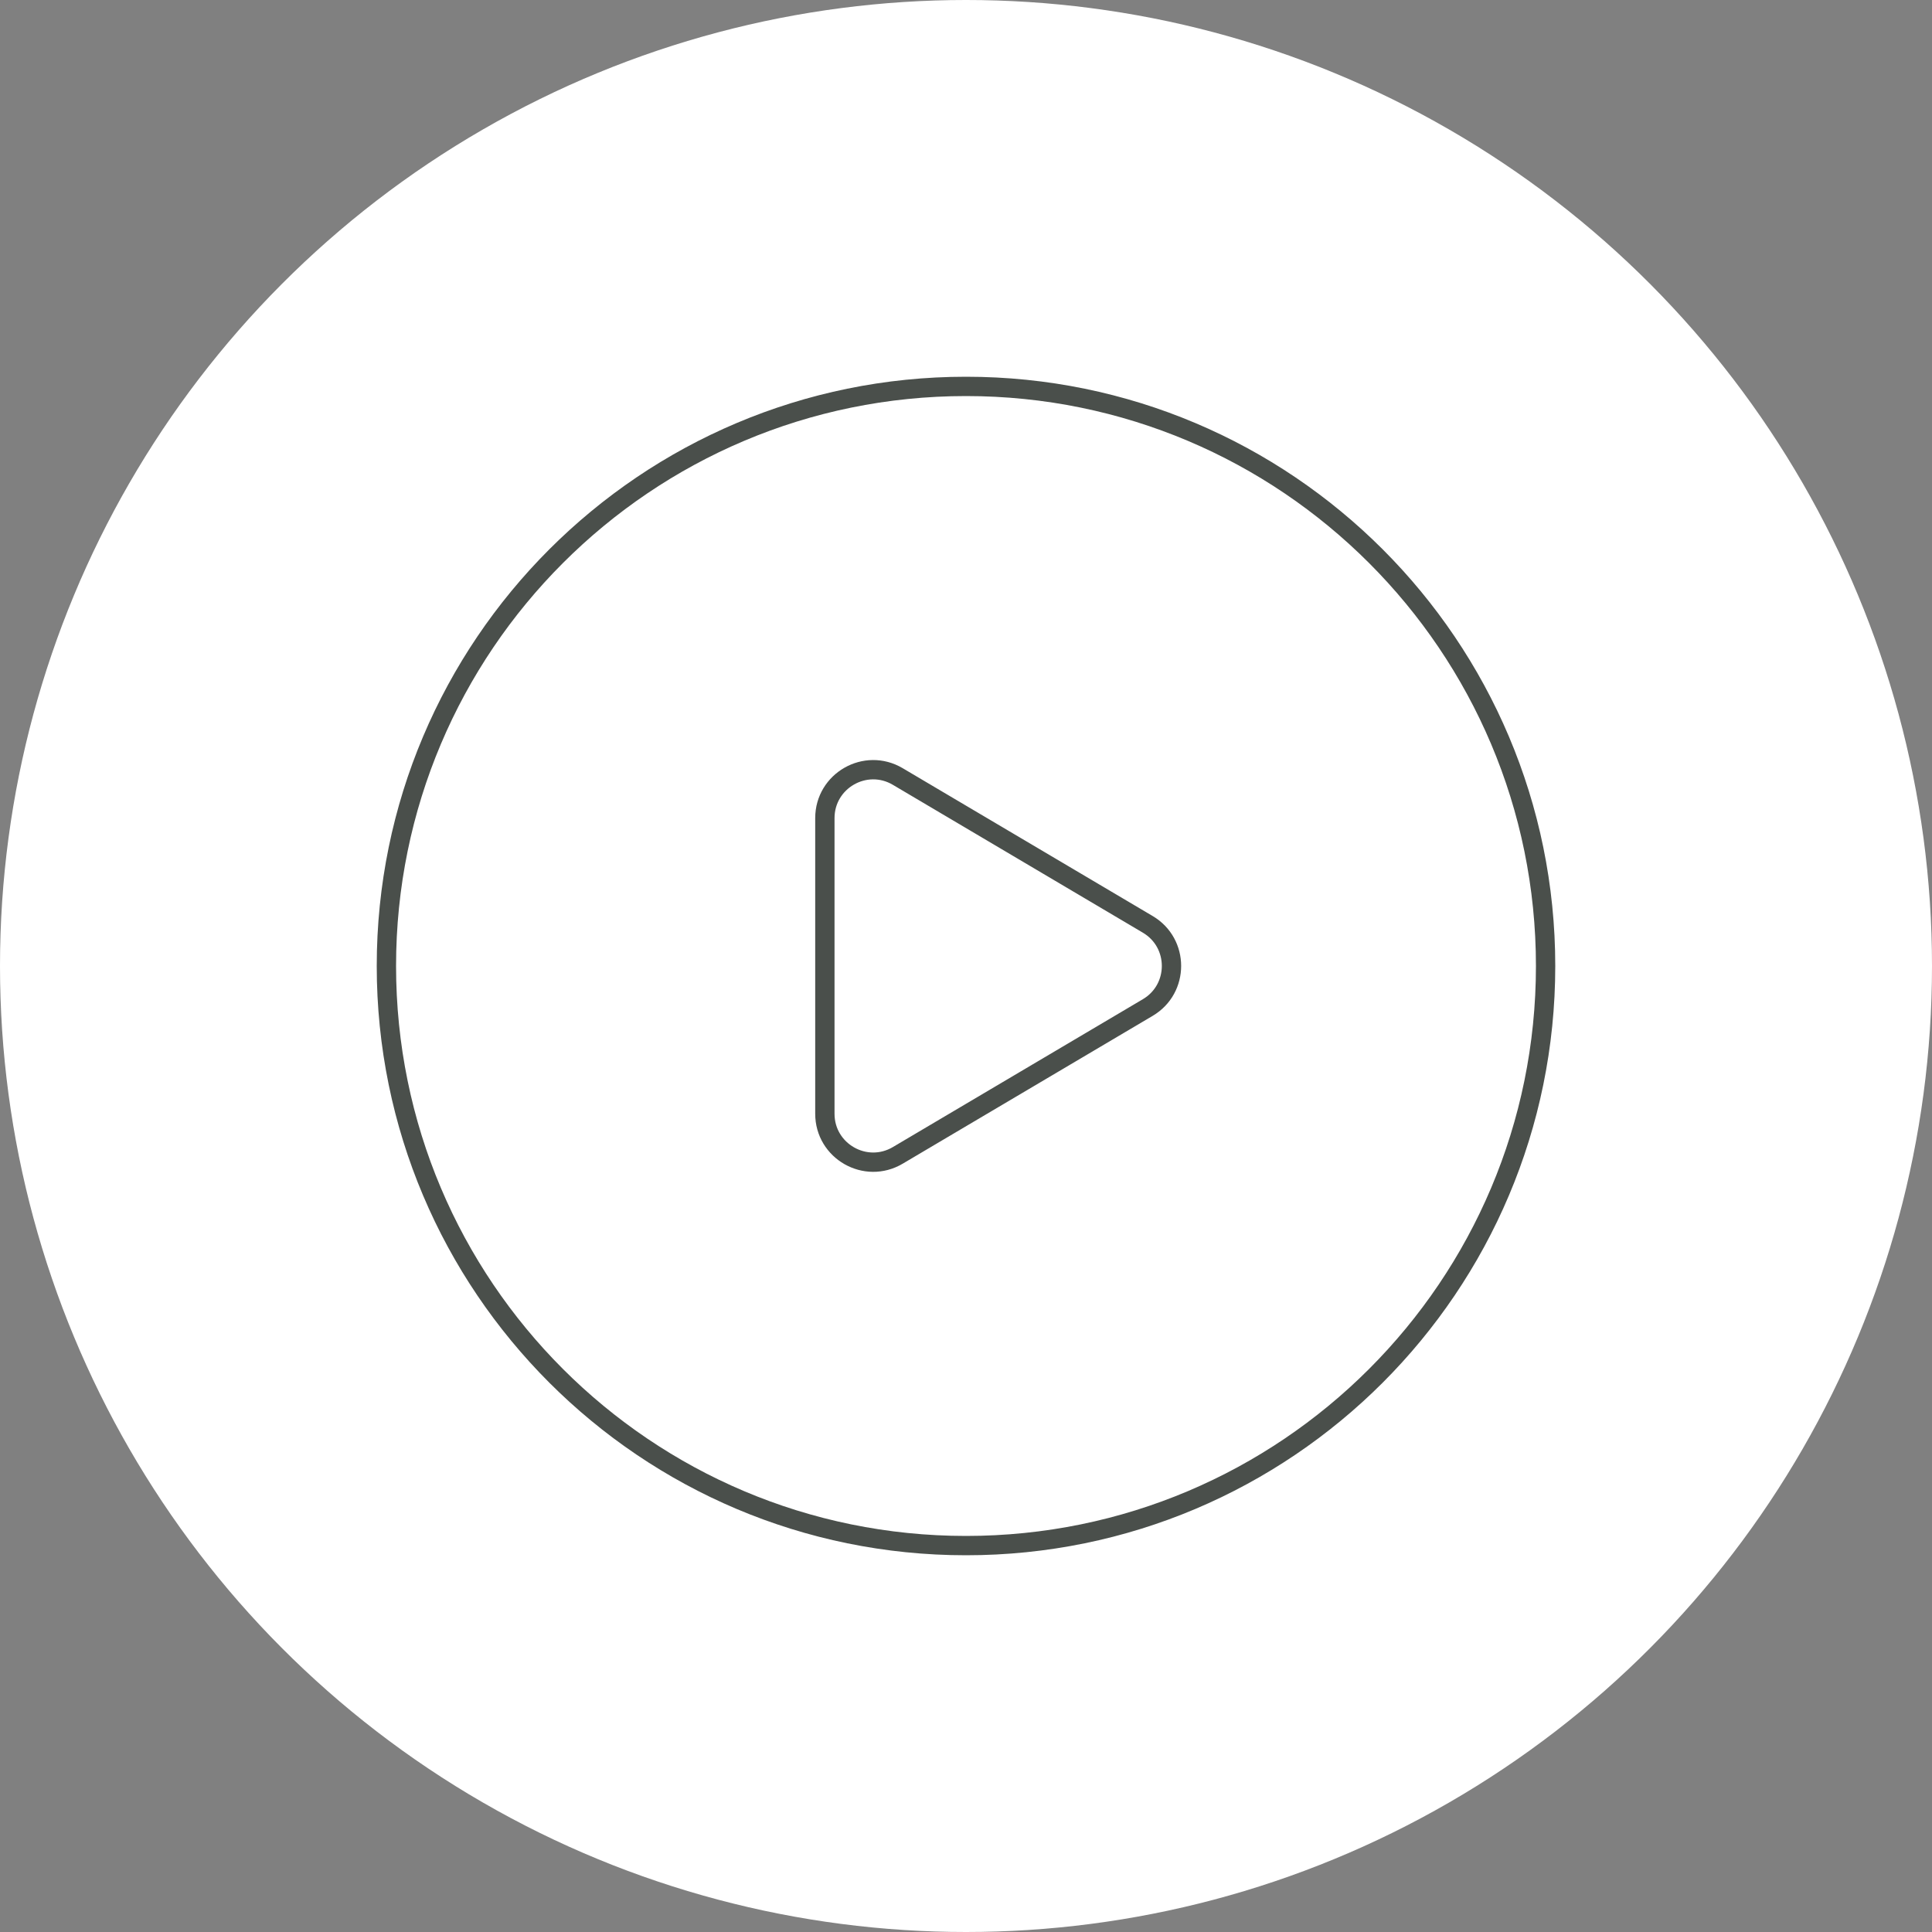 <svg width="100" height="100" viewBox="0 0 100 100" fill="none" xmlns="http://www.w3.org/2000/svg">
<rect x="0" y="0" width="100" height="100" fill="#808080" stroke="none"/>
<g clip-path="url(#clip0_3579_10361)">
<circle cx="50" cy="50" r="50" fill="white"/>
<path fill-rule="evenodd" clip-rule="evenodd" d="M80 50V50C80 66.57 66.57 80 50 80V80C33.43 80 20 66.57 20 50V50C20 33.43 33.43 20 50 20V20C66.57 20 80 33.43 80 50Z" stroke="#4A4F4B" stroke-linecap="round" stroke-linejoin="round"/>
<path fill-rule="evenodd" clip-rule="evenodd" d="M46.469 40.192L59.409 47.845C61.045 48.812 61.045 51.182 59.409 52.149L46.469 59.802C44.802 60.789 42.695 59.585 42.695 57.649V42.345C42.695 40.409 44.802 39.205 46.469 40.192V40.192Z" stroke="#4A4F4B" stroke-linecap="round" stroke-linejoin="round"/>
</g>
<defs>
<clipPath id="clip0_3579_10361">
<rect width="100" height="100" fill="white"/>
</clipPath>
</defs>
</svg>
